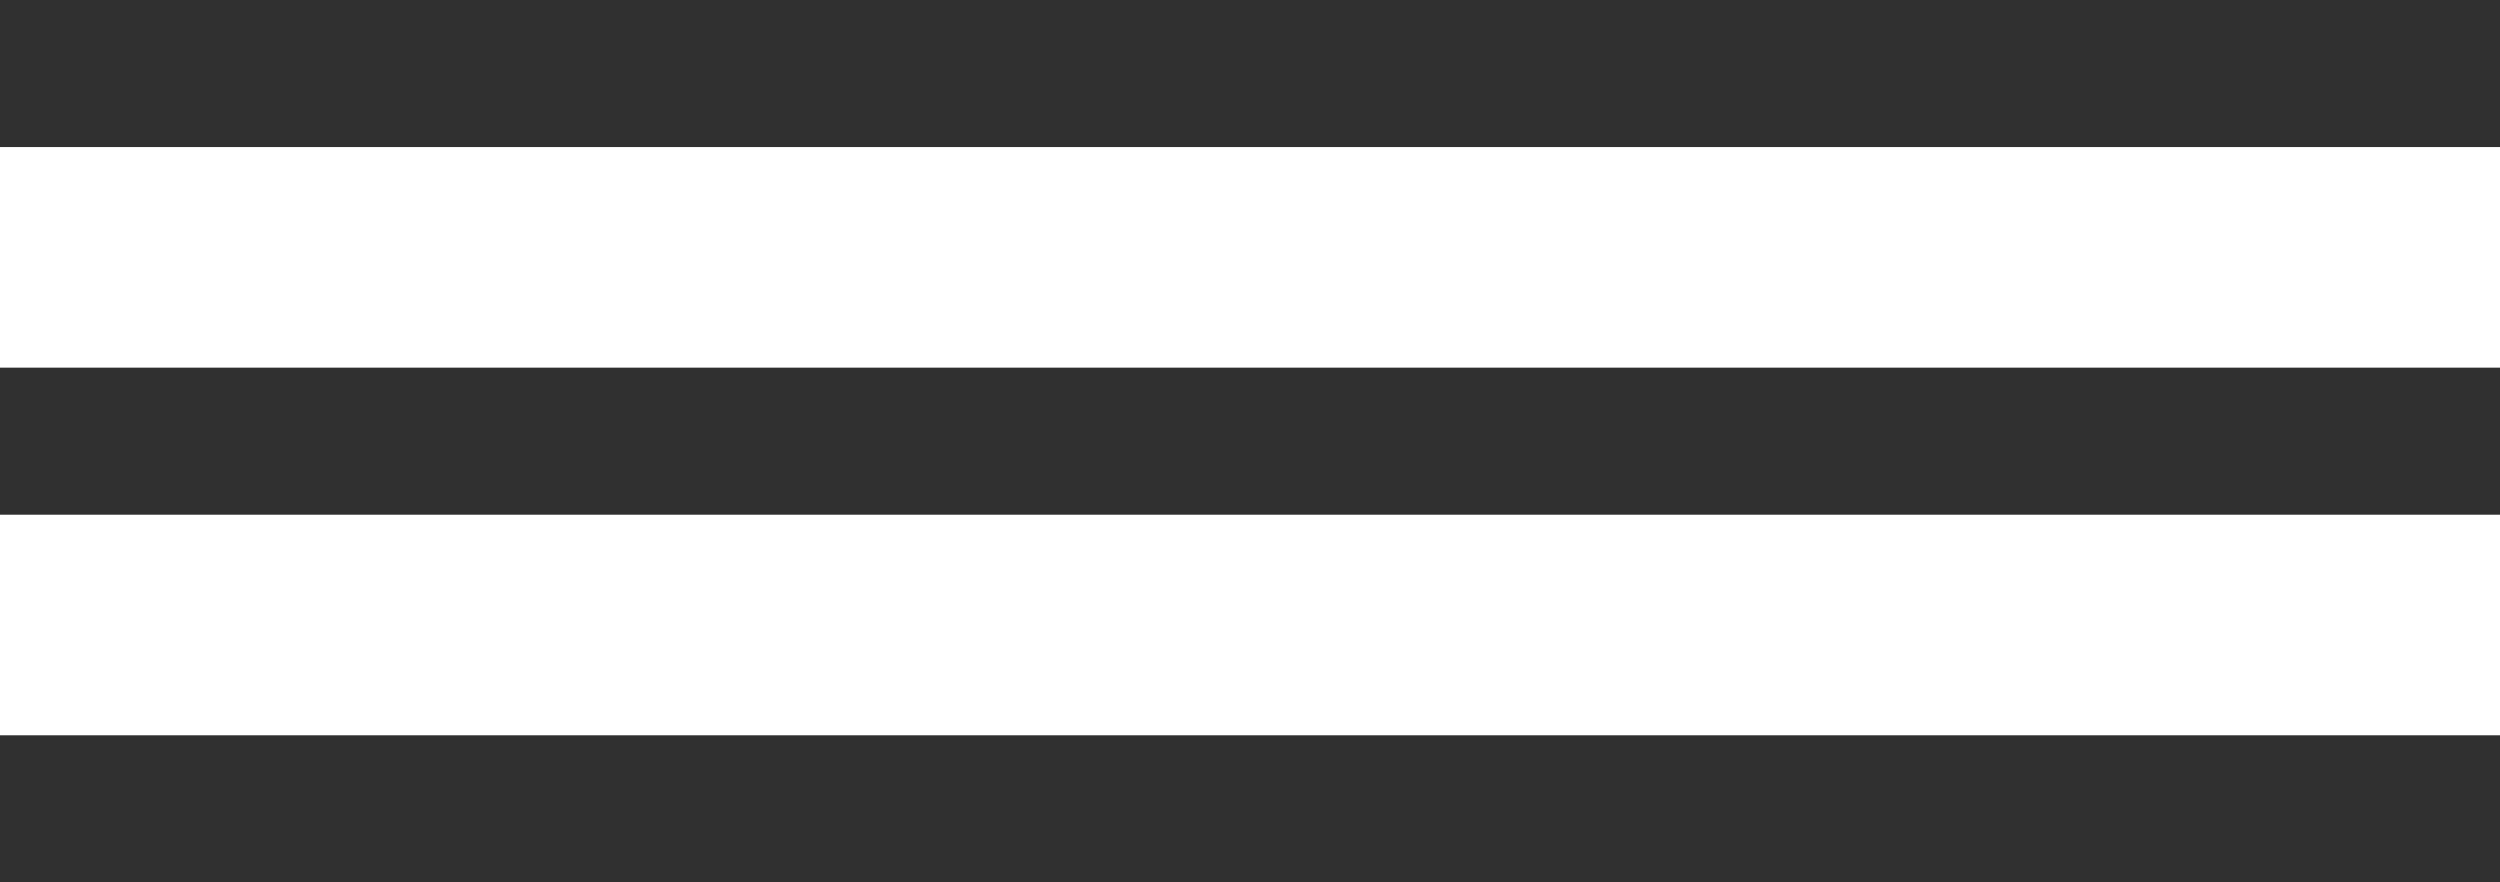 <?xml version="1.0" encoding="UTF-8"?> <svg xmlns="http://www.w3.org/2000/svg" xmlns:xlink="http://www.w3.org/1999/xlink" width="34px" height="12px" viewBox="0 0 34 12"><!-- Generator: Sketch 58 (84663) - https://sketch.com --><title>hamburger</title><desc>Created with Sketch.</desc><g id="Page" stroke="none" stroke-width="1" fill="none" fill-rule="evenodd"><g id="Mobile" transform="translate(-331, -20)" fill="#303030"><g id="hamburger" transform="translate(331, 20)"><rect id="Rectangle" x="0" y="0" width="34" height="2"></rect><rect id="Rectangle-Copy" x="0" y="5" width="34" height="2"></rect><rect id="Rectangle-Copy-2" x="0" y="10" width="34" height="2"></rect></g></g></g></svg> 